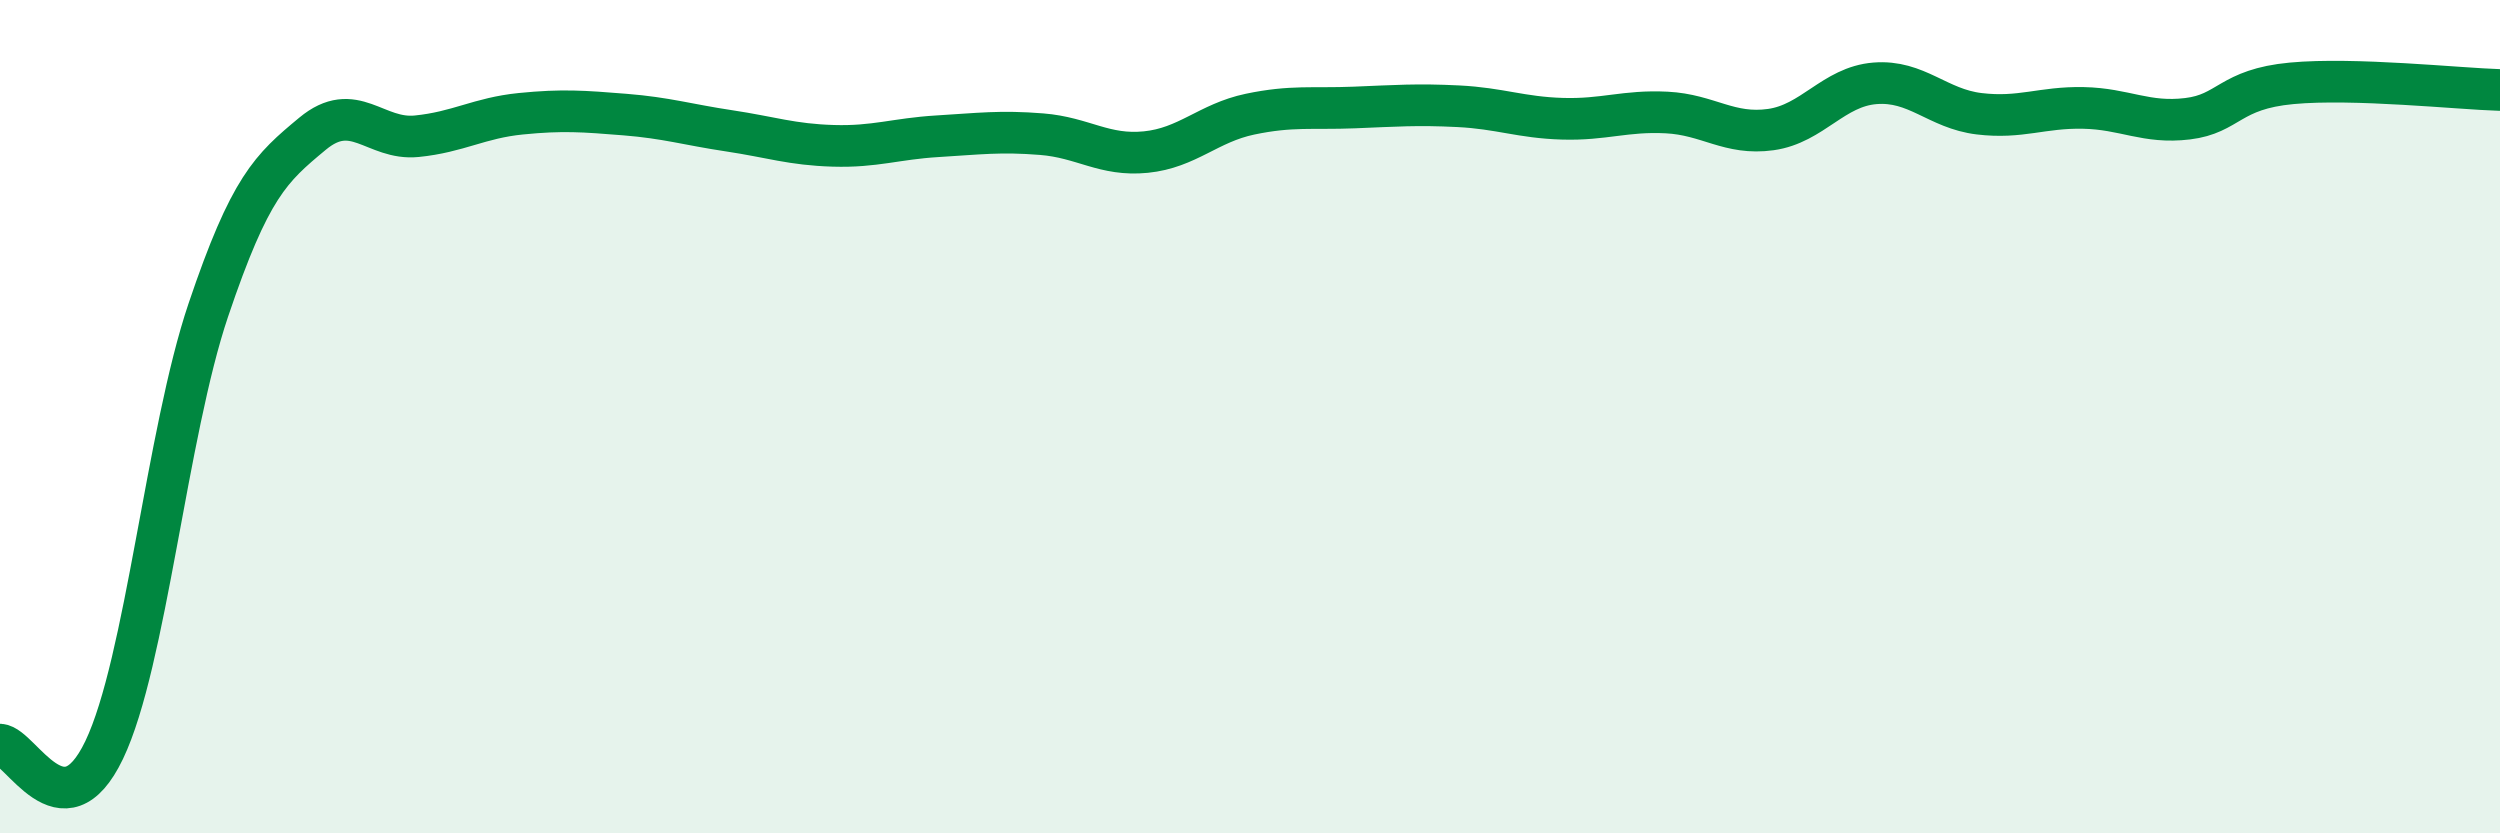 
    <svg width="60" height="20" viewBox="0 0 60 20" xmlns="http://www.w3.org/2000/svg">
      <path
        d="M 0,17.87 C 0.5,17.9 1.5,20.09 2.5,18 C 3.5,15.91 4,10.4 5,7.44 C 6,4.48 6.5,4.04 7.5,3.21 C 8.5,2.38 9,3.37 10,3.27 C 11,3.17 11.5,2.83 12.5,2.73 C 13.5,2.63 14,2.67 15,2.75 C 16,2.83 16.5,2.99 17.5,3.14 C 18.5,3.29 19,3.47 20,3.5 C 21,3.53 21.5,3.33 22.5,3.27 C 23.5,3.21 24,3.14 25,3.22 C 26,3.3 26.5,3.75 27.5,3.65 C 28.5,3.55 29,2.95 30,2.74 C 31,2.53 31.5,2.62 32.5,2.58 C 33.5,2.54 34,2.5 35,2.55 C 36,2.6 36.5,2.82 37.5,2.85 C 38.5,2.88 39,2.65 40,2.7 C 41,2.75 41.5,3.25 42.5,3.11 C 43.5,2.97 44,2.08 45,2 C 46,1.92 46.5,2.61 47.5,2.73 C 48.5,2.85 49,2.57 50,2.59 C 51,2.61 51.5,2.97 52.5,2.85 C 53.5,2.73 53.5,2.14 55,2 C 56.5,1.86 59,2.13 60,2.16L60 20L0 20Z"
        fill="#008740"
        opacity="0.1"
        stroke-linecap="round"
        stroke-linejoin="round"
      />
      <path
        d="M 0,17.87 C 0.5,17.9 1.5,20.09 2.5,18 C 3.5,15.91 4,10.4 5,7.44 C 6,4.48 6.5,4.04 7.5,3.21 C 8.5,2.38 9,3.37 10,3.27 C 11,3.17 11.5,2.83 12.5,2.73 C 13.5,2.63 14,2.67 15,2.75 C 16,2.83 16.5,2.99 17.5,3.14 C 18.5,3.29 19,3.47 20,3.5 C 21,3.53 21.5,3.33 22.5,3.27 C 23.5,3.21 24,3.14 25,3.22 C 26,3.3 26.5,3.75 27.5,3.65 C 28.5,3.55 29,2.95 30,2.74 C 31,2.53 31.5,2.62 32.5,2.58 C 33.5,2.54 34,2.5 35,2.55 C 36,2.6 36.5,2.82 37.5,2.85 C 38.5,2.88 39,2.65 40,2.7 C 41,2.75 41.5,3.25 42.5,3.11 C 43.5,2.97 44,2.08 45,2 C 46,1.92 46.5,2.61 47.5,2.73 C 48.5,2.85 49,2.57 50,2.59 C 51,2.61 51.5,2.97 52.5,2.85 C 53.5,2.73 53.5,2.14 55,2 C 56.5,1.86 59,2.13 60,2.16"
        stroke="#008740"
        stroke-width="1"
        fill="none"
        stroke-linecap="round"
        stroke-linejoin="round"
      />
    </svg>
  